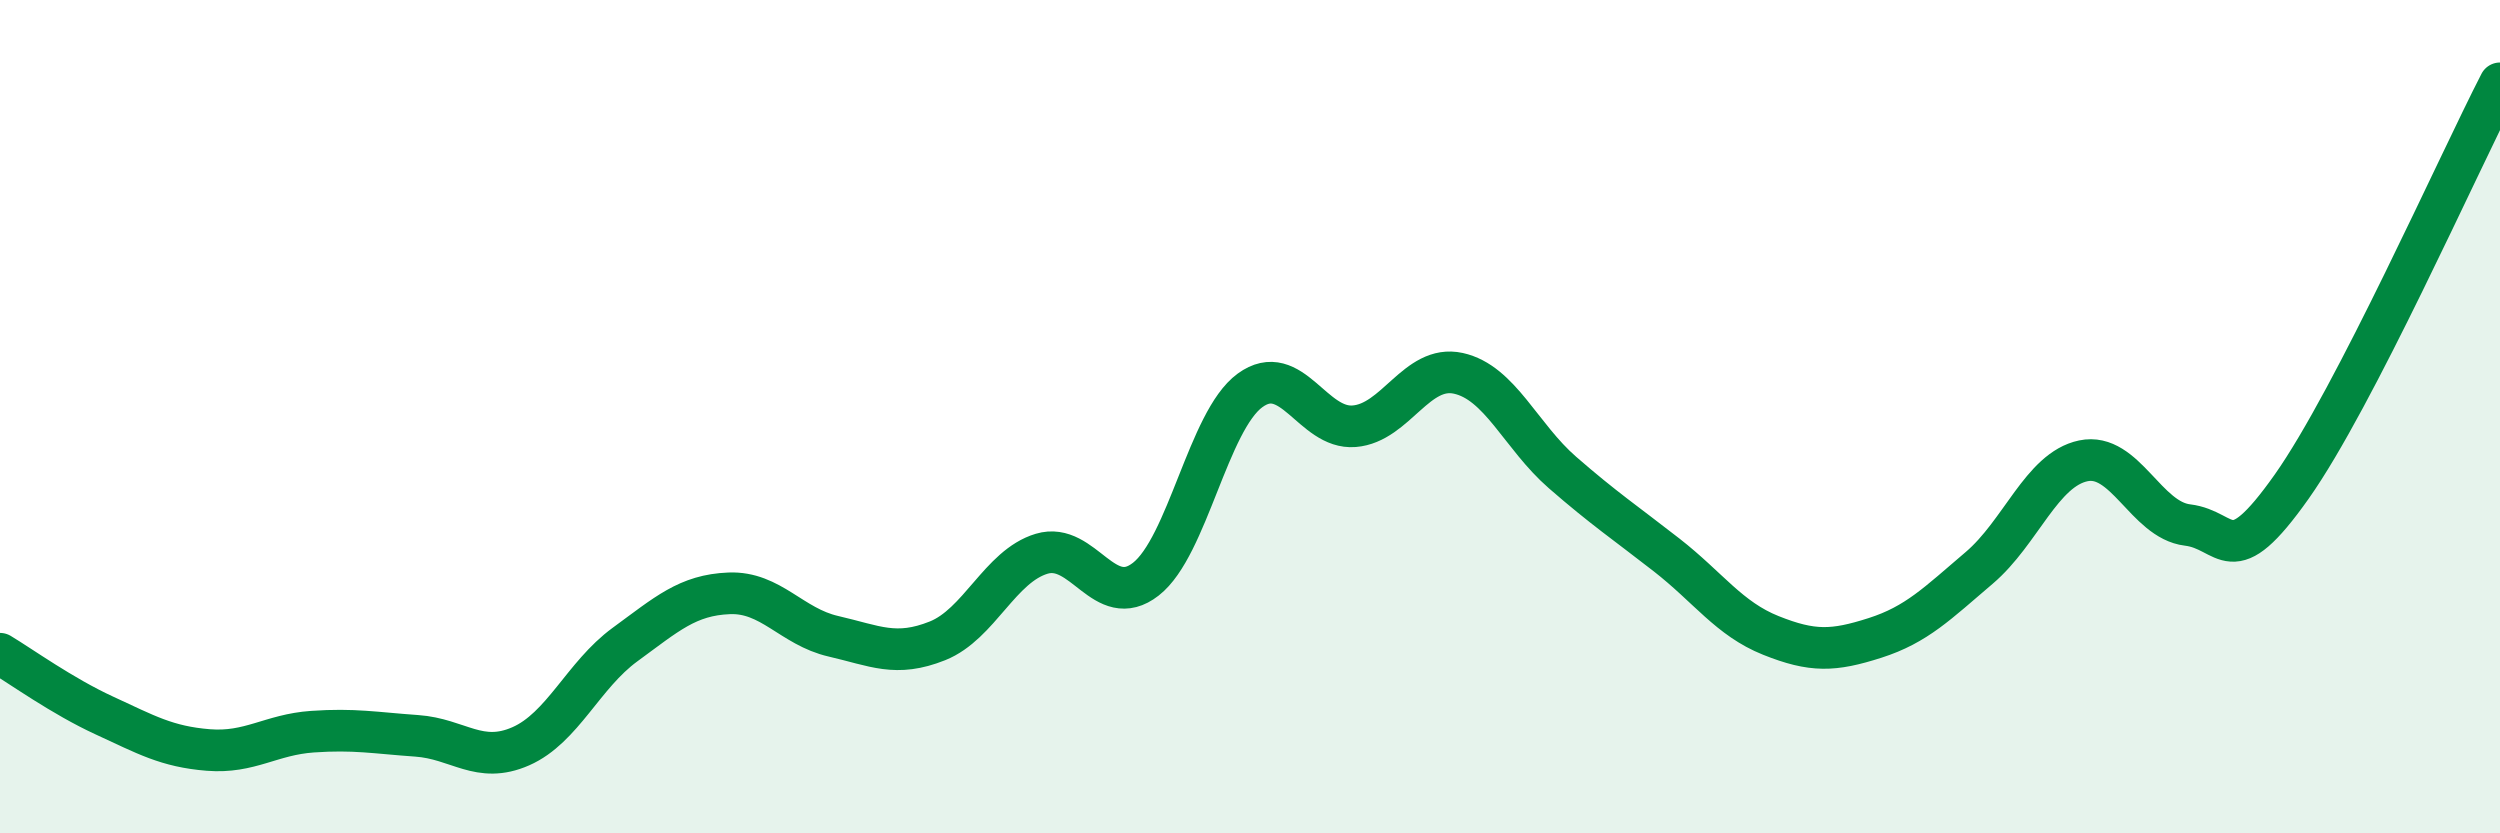 
    <svg width="60" height="20" viewBox="0 0 60 20" xmlns="http://www.w3.org/2000/svg">
      <path
        d="M 0,15.69 C 0.5,15.99 1.5,16.71 2.5,17.17 C 3.5,17.63 4,17.92 5,18 C 6,18.08 6.5,17.63 7.5,17.56 C 8.5,17.49 9,17.59 10,17.66 C 11,17.73 11.5,18.35 12.5,17.91 C 13.5,17.47 14,16.2 15,15.47 C 16,14.74 16.5,14.28 17.5,14.24 C 18.5,14.2 19,15.04 20,15.27 C 21,15.5 21.5,15.78 22.5,15.38 C 23.5,14.98 24,13.59 25,13.29 C 26,12.99 26.5,14.68 27.5,13.9 C 28.5,13.12 29,10.1 30,9.37 C 31,8.64 31.5,10.31 32.5,10.23 C 33.5,10.15 34,8.74 35,8.96 C 36,9.18 36.5,10.47 37.5,11.34 C 38.5,12.21 39,12.54 40,13.32 C 41,14.1 41.5,14.85 42.5,15.25 C 43.5,15.65 44,15.63 45,15.31 C 46,14.99 46.5,14.48 47.5,13.63 C 48.5,12.78 49,11.27 50,11.06 C 51,10.85 51.5,12.48 52.5,12.6 C 53.5,12.72 53.5,13.8 55,11.68 C 56.5,9.56 59,3.94 60,2L60 20L0 20Z"
        fill="#008740"
        opacity="0.1"
        stroke-linecap="round"
        stroke-linejoin="round"
      />
      <path
        d="M 0,15.69 C 0.5,15.99 1.5,16.71 2.5,17.17 C 3.5,17.63 4,17.92 5,18 C 6,18.08 6.5,17.63 7.5,17.56 C 8.5,17.49 9,17.59 10,17.66 C 11,17.73 11.5,18.35 12.5,17.91 C 13.5,17.47 14,16.2 15,15.47 C 16,14.74 16.5,14.28 17.5,14.24 C 18.5,14.2 19,15.04 20,15.27 C 21,15.5 21.5,15.78 22.5,15.38 C 23.5,14.98 24,13.59 25,13.29 C 26,12.99 26.5,14.68 27.5,13.9 C 28.5,13.12 29,10.1 30,9.37 C 31,8.64 31.5,10.31 32.5,10.23 C 33.5,10.15 34,8.74 35,8.96 C 36,9.18 36.5,10.47 37.5,11.34 C 38.5,12.21 39,12.54 40,13.32 C 41,14.1 41.5,14.85 42.5,15.25 C 43.5,15.65 44,15.63 45,15.31 C 46,14.99 46.5,14.48 47.5,13.63 C 48.5,12.78 49,11.27 50,11.06 C 51,10.85 51.5,12.48 52.5,12.6 C 53.5,12.72 53.5,13.8 55,11.68 C 56.5,9.56 59,3.94 60,2"
        stroke="#008740"
        stroke-width="1"
        fill="none"
        stroke-linecap="round"
        stroke-linejoin="round"
      />
    </svg>
  